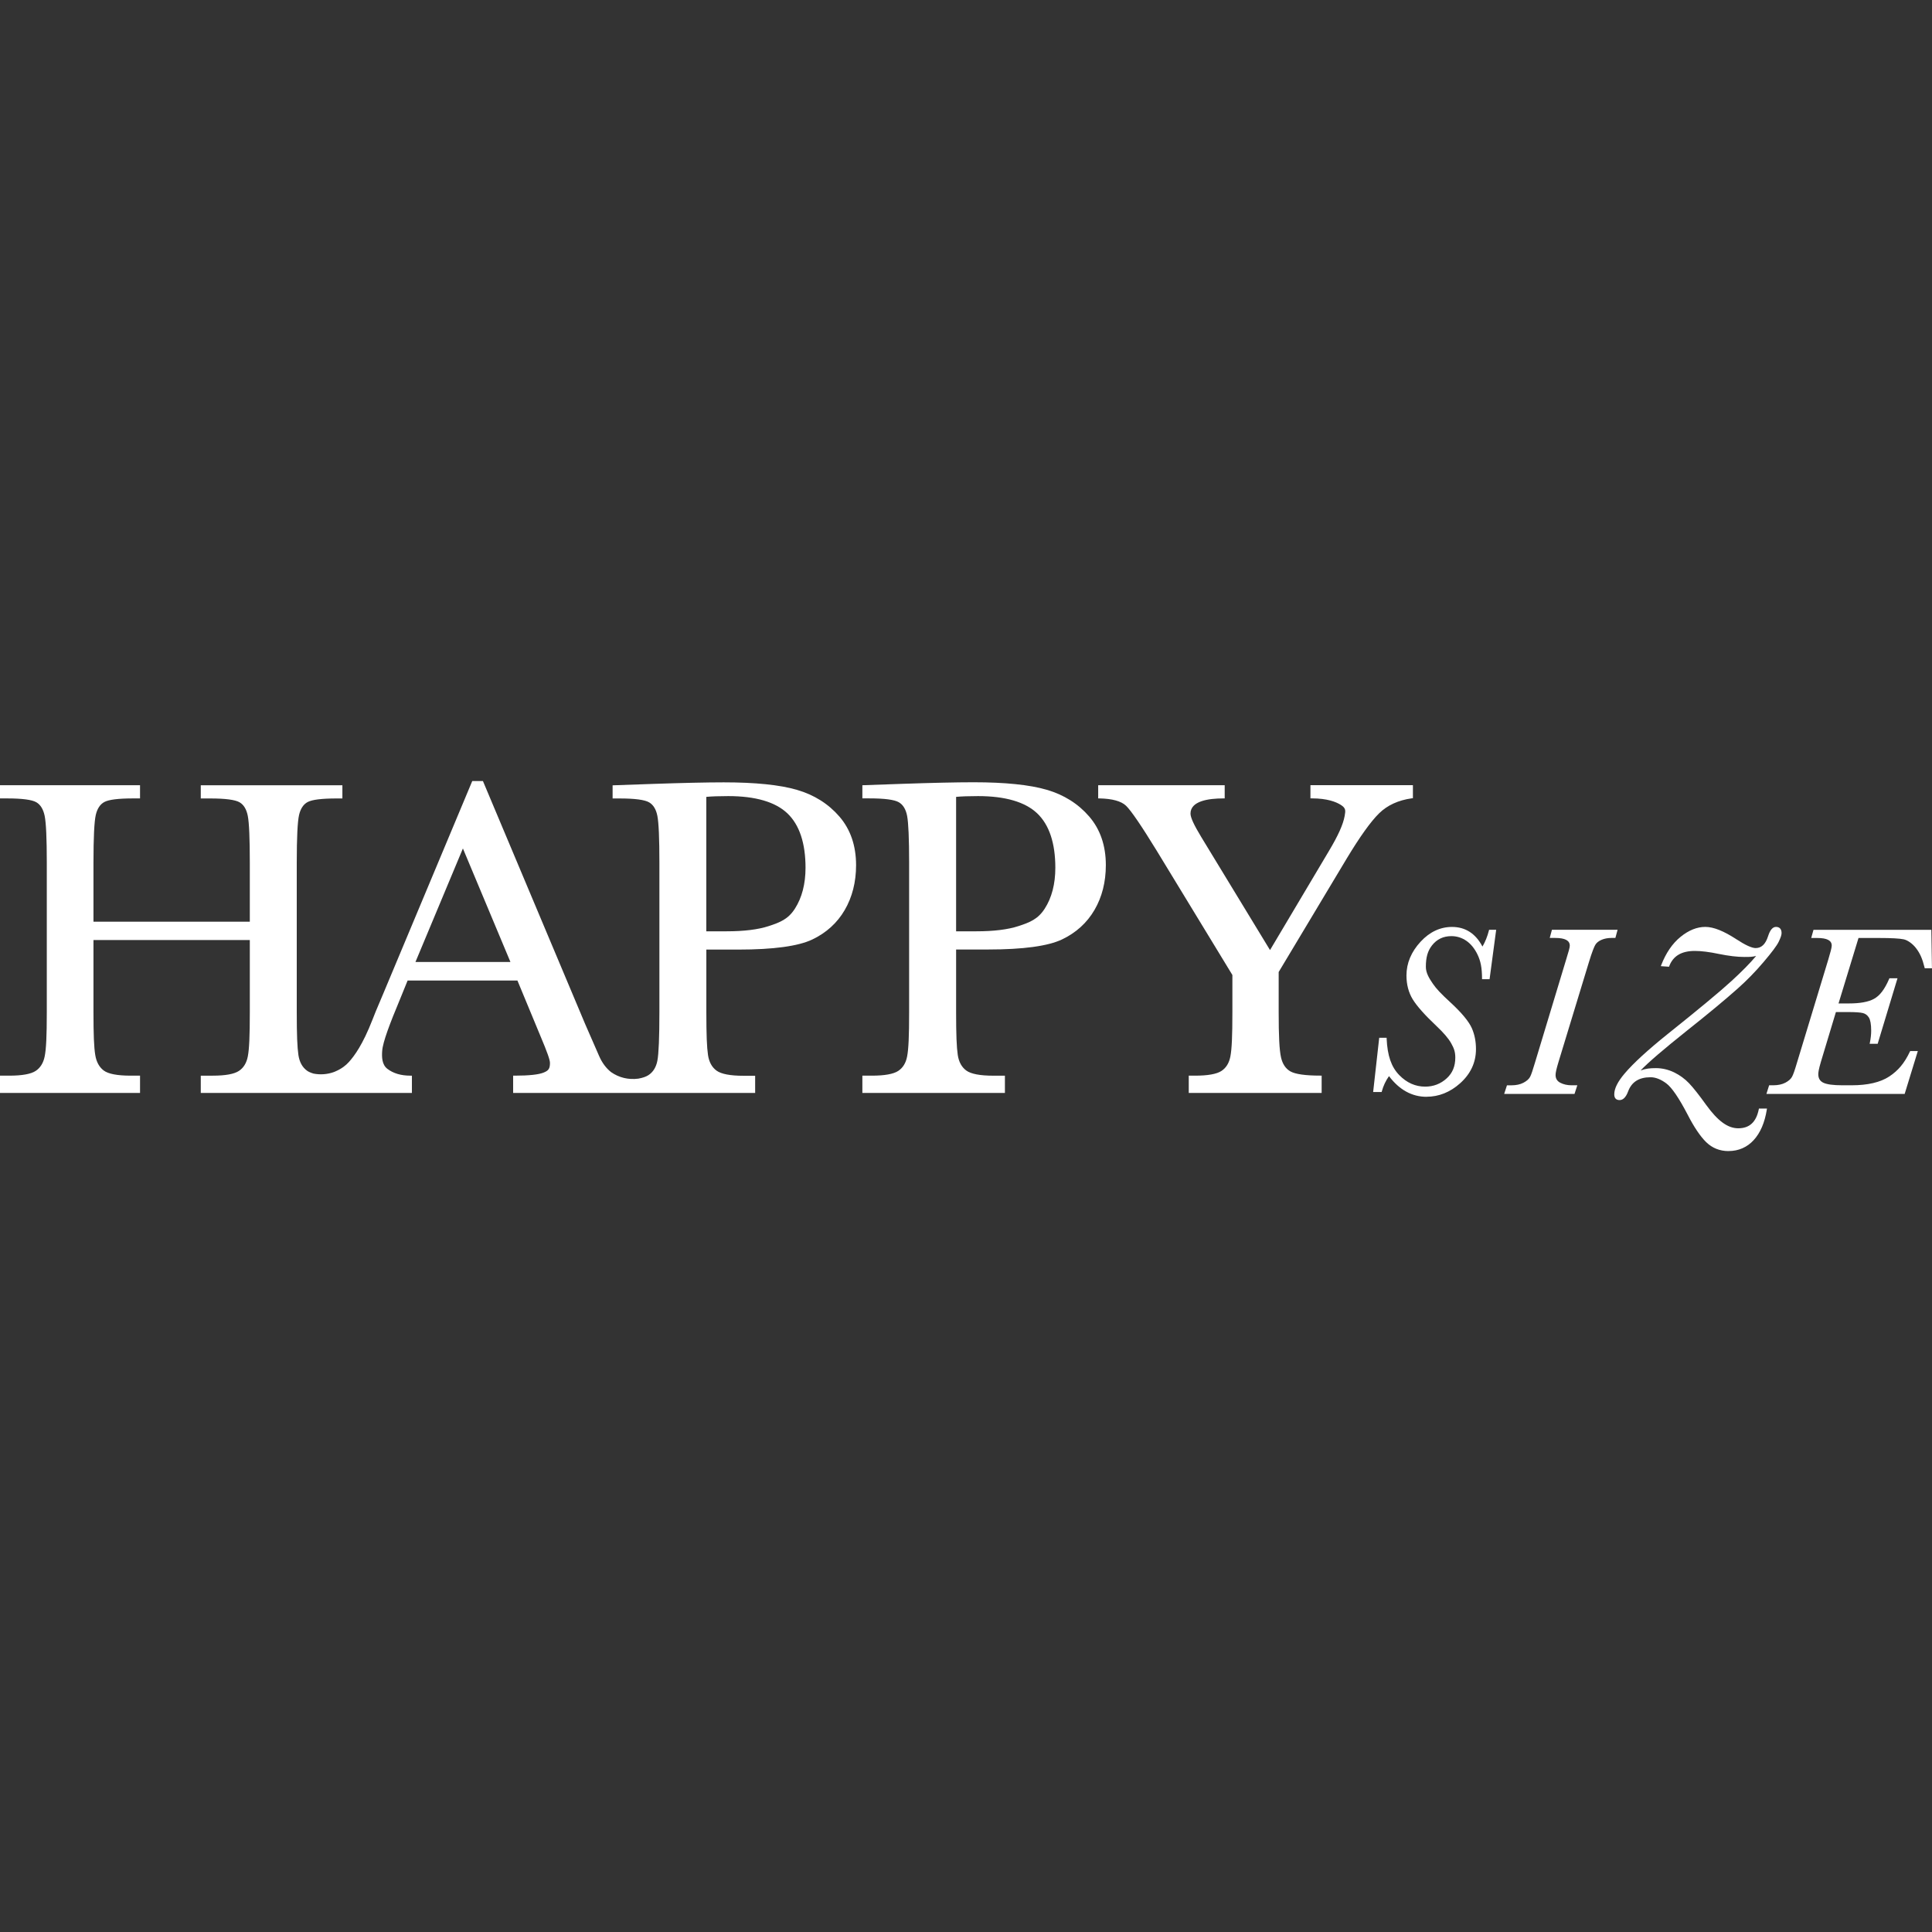 <svg xmlns="http://www.w3.org/2000/svg" id="Ebene_1" data-name="Ebene 1" viewBox="0 0 500 500"><rect x="0" y="0" width="500" height="500" fill="#333333" stroke="none"/><path d="M195.42,282.85h-62.62v-4.47h.37c3.73,0,6.28-.27,7.57-.82,1.18-.49,1.59-.94,1.59-2.48,0-.79-.71-2.8-2.46-6.94l-5.96-14.38h-28.42l-1.94,4.77c-2.67,6.4-4.48,11.13-4.64,13.45-.12,1.6-.07,3.56,1.35,4.64,1.53,1.17,3.54,1.76,5.97,1.76h.37v4.47h-54.64v-4.47h3.11c3.25,0,5.52-.41,6.75-1.22,1.21-.79,1.98-2.05,2.31-3.75.37-1.9.52-5.22.52-11.47v-18.66H24.19v18.66c0,5.84.13,9.06.46,11.08.29,1.81,1.04,3.17,2.21,4.04,1.19.88,3.53,1.32,6.97,1.32h2.41v4.47H0v-4.47h2.41c3.28,0,5.58-.41,6.81-1.22,1.21-.79,2-2.06,2.34-3.75.39-1.9.55-5.22.55-11.47v-38.69c0-6.23-.18-10.3-.55-12.09-.35-1.71-1.07-2.9-2.15-3.53-1.12-.66-3.67-1-7.58-1H0v-3.42h36.24v3.42h-1.83c-3.76,0-6.25.31-7.39.92-1.1.58-1.85,1.71-2.23,3.34-.4,1.71-.6,5.87-.6,12.37v15.28h40.46v-15.28c0-6.23-.17-10.3-.52-12.09-.33-1.71-1.04-2.9-2.12-3.53-1.12-.66-3.67-1-7.58-1h-2.47v-3.42h36.65v3.42h-1.53c-3.8,0-6.31.31-7.45.92-1.1.58-1.85,1.71-2.23,3.34-.4,1.71-.6,5.87-.6,12.37v38.7c0,5.84.13,9.06.43,11.08.27,1.81,1.02,3.16,2.21,4.03.41.3.98.55,1.69.76,1.7.35,3.61.22,5.32-.41.13-.05.26-.11.4-.17.2-.09.4-.18.6-.28.15-.08.3-.16.45-.24.3-.17.65-.38,1-.64.53-.39,1-.81,1.4-1.26,1.4-1.57,3.55-4.42,6.1-10.96.19-.58,1.11-2.8,2.8-6.76l23.02-54.99h2.76l26.46,62.9,3.61,8.26c.76,1.75,1.8,3.15,3.09,4.17,2.08,1.45,4.51,2.03,7.07,1.69,1.12-.2,2-.51,2.61-.91,1.21-.79,1.99-2.06,2.31-3.75.34-1.77.52-5.99.52-12.53v-38.7c0-6.23-.17-10.3-.52-12.09-.33-1.71-1.05-2.89-2.15-3.53-1.14-.66-3.7-1-7.61-1h-1.83v-3.4l10.25-.36c7.9-.27,14.13-.41,18.52-.41,8.15,0,14.51.65,18.93,1.94,4.45,1.29,8.15,3.62,11,6.92,2.86,3.31,4.31,7.54,4.31,12.58,0,4.35-.99,8.25-2.93,11.59-1.95,3.35-4.78,5.92-8.42,7.65-3.62,1.72-10.05,2.6-19.1,2.6h-8.3v16.22c0,5.84.13,9.05.43,11.08.27,1.81,1.02,3.16,2.21,4.03,1.21.88,3.56,1.33,7,1.33h2.99v4.47h0ZM107.51,248.96h24.59l-12.3-29.38-12.28,29.38ZM182.79,241.02h5.27c4.48,0,8.14-.45,10.89-1.35,2.97-.97,5.05-1.81,6.78-4.52,1.81-2.83,2.74-6.39,2.74-10.57,0-6.38-1.58-11.12-4.69-14.08-3.11-2.96-8.27-4.47-15.31-4.47-2.4,0-4.31.07-5.68.2,0,0,0,34.78,0,34.78Z" fill="#fff"></path><path d="M260.06,282.85h-36.88v-4.47h2.46c3.28,0,5.58-.41,6.81-1.22,1.21-.79,1.99-2.05,2.31-3.75.37-1.9.52-5.22.52-11.47v-38.7c0-6.23-.18-10.3-.52-12.09-.33-1.71-1.05-2.89-2.15-3.53-1.14-.66-3.7-1-7.61-1h-1.82v-3.4l10.25-.36c7.9-.27,14.13-.41,18.52-.41,8.14,0,14.51.65,18.93,1.94,4.45,1.29,8.15,3.62,11,6.92,2.86,3.31,4.31,7.54,4.31,12.58,0,4.35-.98,8.25-2.93,11.59-1.95,3.35-4.78,5.92-8.42,7.65-3.62,1.72-10.05,2.6-19.1,2.6h-8.3v16.22c0,5.85.13,9.06.43,11.08.27,1.81,1.02,3.16,2.21,4.03,1.21.88,3.56,1.33,7,1.33h2.99s0,4.47,0,4.47ZM247.43,241.02h5.27c4.48,0,8.14-.45,10.89-1.35,2.97-.97,5.05-1.81,6.79-4.52,1.82-2.83,2.74-6.39,2.74-10.57,0-6.38-1.58-11.12-4.69-14.08-3.11-2.96-8.27-4.47-15.31-4.47-2.4,0-4.31.07-5.68.2v34.78h0Z" fill="#fff"></path><path d="M342.02,282.85h-34.37v-4.47h1.65c3.28,0,5.58-.41,6.81-1.22,1.21-.79,1.99-2.06,2.31-3.75.37-1.89.52-5.22.52-11.47v-9.61l-19.61-32.21c-3.96-6.46-6.63-10.36-7.91-11.59-1.24-1.19-3.55-1.83-6.85-1.9h-.36v-3.42h32.74v3.42h-.37c-3.87,0-8.48.68-8.48,3.93,0,1.01.89,2.94,2.8,6.09l17.78,29.23,15.22-25.6c2.41-4.02,3.71-6.92,4.1-9.12.24-1.39.35-2.02-1.04-2.88-1.22-.76-3.5-1.66-7.45-1.66h-.37v-3.42h26.52v3.37l-.32.04c-3.47.49-6.31,1.8-8.43,3.88-2.16,2.12-4.97,6.05-8.35,11.65l-17.64,29.42v10.37c0,6.29.18,9.78.6,11.69.38,1.73,1.2,2.96,2.44,3.66,1.28.72,3.87,1.09,7.71,1.09h.37v4.47h0Z" fill="#fff"></path><path d="M407.49,283.1h-18.21l.72-2.22h1.13c1.23,0,2.29-.22,3.14-.67.84-.44,1.41-.95,1.71-1.51.33-.62.68-1.72,1.26-3.65l8.08-26.72c.65-2.1.94-3.11.94-3.59,0-1.34-1.23-2-3.76-2h-1.43l.57-2.11h16.99l-.57,2.11h-1.04c-.95,0-1.83.17-2.6.51-.75.33-1.29.78-1.6,1.35-.23.42-.75,1.56-1.65,4.54l-7.84,25.73c-.51,1.69-.75,2.74-.75,3.32,0,.93.39,1.58,1.19,2.01.84.44,1.82.67,2.91.67h1.53l-.72,2.22Z" fill="#fff"></path><path d="M447.36,297.9c-2.29,0-4.23-.78-5.8-2.31-1.53-1.5-3.15-3.9-4.81-7.14-2.23-4.28-4.08-7-5.51-8.07-1.43-1.06-2.8-1.59-4.07-1.59-3,0-4.9,1.21-5.82,3.68-.55,1.48-1.29,2.23-2.2,2.23s-1.38-.52-1.38-1.48c0-1.5.87-3.25,2.66-5.37,2.28-2.69,6.07-6.17,11.28-10.34,7.97-6.37,13.51-10.97,16.46-13.68,2.66-2.44,4.79-4.6,6.32-6.43-1.04.26-1.76.26-2.97.26h-.09c-1.82,0-4.03-.26-6.58-.78-2.47-.52-4.56-.78-6.22-.78-3.45,0-5.62,1.29-6.63,3.93l-.06.16-2.12-.15.11-.29c1.21-3.12,2.88-5.57,4.98-7.28,2.11-1.72,4.27-2.59,6.42-2.59s4.79,1.07,8.05,3.2c2.32,1.52,4,2.28,4.98,2.28,1.51,0,2.56-1.01,3.22-3.08.51-1.61,1.19-2.4,2.05-2.4.93,0,1.44.57,1.44,1.6,0,.5-.25,1.23-.75,2.26-.49,1.01-1.77,2.71-3.89,5.21-2.08,2.45-4.33,4.77-6.71,6.88-3.21,2.86-7.58,6.49-12.99,10.78-6.31,5.04-10.14,8.32-12.15,10.43,1.32-.5,2.46-.61,4-.61s3.17.37,4.66,1.09c1.48.72,2.8,1.68,3.91,2.85,1.1,1.16,2.59,3.05,4.44,5.63,3.02,4.15,5.57,6,8.27,6,2.91,0,4.65-1.61,5.31-4.92l.04-.19h2.08l-.04.27c-.54,3.38-1.68,6.03-3.39,7.89-1.69,1.86-3.93,2.84-6.49,2.84Z" fill="#fff"></path><path d="M492.93,283.1h-35.78l.7-2.23h1.07c1.23,0,2.29-.23,3.13-.67.83-.44,1.41-.95,1.72-1.52.33-.6.67-1.58,1.28-3.63l8.11-26.72c.55-1.83.89-3.08.89-3.62,0-1.32-1.23-1.96-3.76-1.96h-1.55l.59-2.11h30.5l.16,9.95h-1.87l-.04-.18c-.58-2.33-1.18-3.68-2.19-5-.9-1.17-2.16-2.08-3.2-2.31-1.04-.23-3.21-.35-6.43-.35h-5.28l-5.17,16.94h2.71c2.84,0,5.01-.39,6.45-1.18,1.53-.83,2.75-2.43,3.95-5.19l.06-.14h2.09l-5.13,16.95h-2.08l.06-.28c.22-1.08.34-2.12.34-3.11,0-1.64-.21-2.79-.6-3.41-.39-.61-.9-.99-1.55-1.15-.67-.17-1.93-.26-3.72-.26h-3.26l-3.88,12.87c-.61,2.06-.68,2.82-.68,3.23,0,1.04.44,1.78,1.31,2.19.92.44,2.57.66,4.9.66h2.45c4.13,0,7.39-.76,9.68-2.26,2.35-1.54,3.96-3.47,5.38-6.47l.07-.13h1.97l-3.4,11.08Z" fill="#fff"></path><path d="M369.19,283.85c-3.77,0-7.04-1.8-9.72-5.35-.83,1.17-1.46,2.49-1.85,3.93l-.05.18h-2.2l1.57-14.04h1.92v.22c.2,4.41,1.2,7.32,3.25,9.43,1.94,2,4.2,3,6.72,3,2.14,0,4.02-.72,5.58-2.15,1.49-1.36,2.22-3.11,2.22-5.35,0-1.54-.35-2.43-1.06-3.71-.71-1.27-2-2.77-3.82-4.48-3-2.83-5.06-5.15-6.13-6.89-1.08-1.76-1.63-3.85-1.63-6.19,0-3.17,1.23-6.11,3.66-8.74,2.35-2.54,5.08-3.82,8.13-3.82,3.46,0,6.11,1.71,7.88,5.08.72-1.23,1.28-2.63,1.67-4.16l.04-.18h1.84l-1.71,12.79h-1.95v-.23c-.02-2.73-.35-4.45-1.17-6.15-.75-1.56-1.73-2.76-2.89-3.56-1.16-.8-2.47-1.21-3.88-1.21-2.08,0-3.77.81-5.01,2.4-1.11,1.42-1.59,3.08-1.59,5.54,0,1.61.87,3,1.83,4.4.9,1.31,2.09,2.57,4.53,4.81,2.94,2.71,4.81,4.98,5.57,6.74.7,1.64,1.04,3.39,1.04,5.36,0,3.43-1.38,6.4-4.11,8.84-2.57,2.3-5.5,3.48-8.7,3.48Z" fill="#fff"></path></svg>